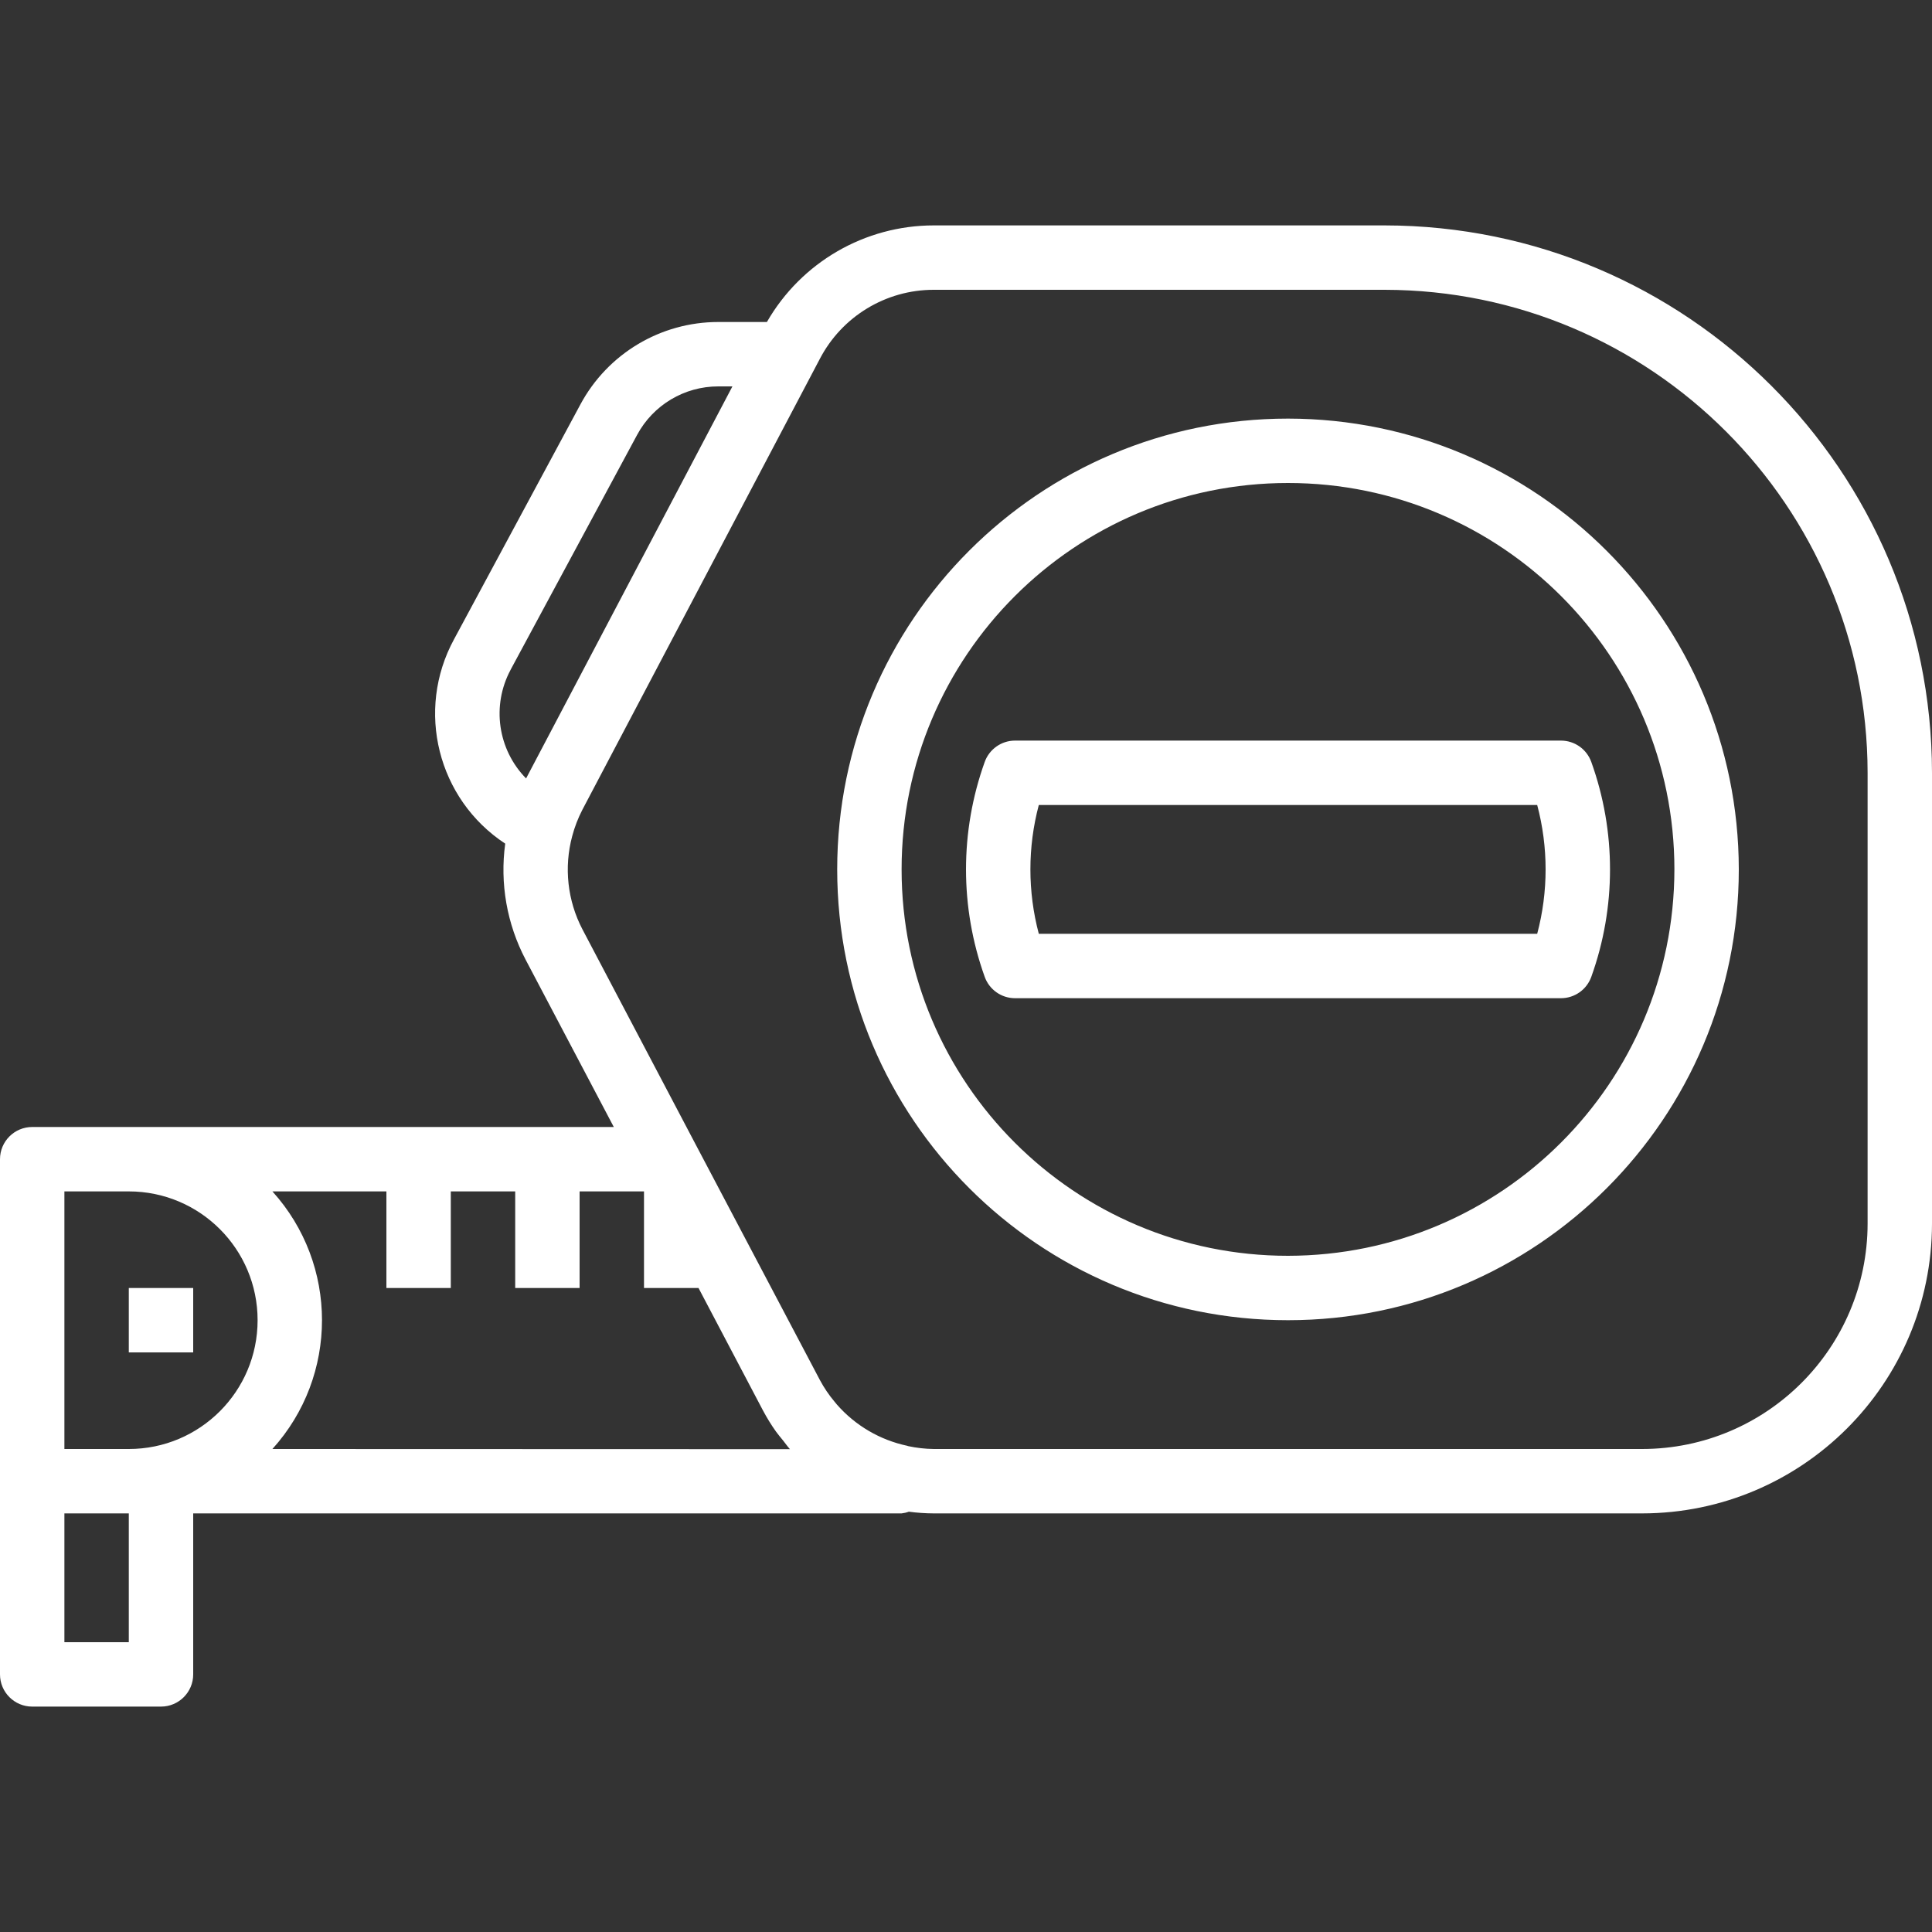 <svg width="60" height="60" viewBox="0 0 60 60" fill="none" xmlns="http://www.w3.org/2000/svg">
<rect x="0" y="0" width="60" height="60" fill="#333333" stroke="none"/>
<path d="M43 7H29C26.86 7 24.883 8.144 23.817 10H22.309C20.519 9.999 18.872 10.982 18.025 12.56L14.1 19.854C12.9 22.061 13.591 24.819 15.69 26.2C15.521 27.436 15.742 28.695 16.322 29.8L19.062 35H1C0.448 35 0 35.448 0 36V52C0 52.552 0.448 53 1 53H5C5.552 53 6 52.552 6 52V47H28C28.077 46.991 28.152 46.974 28.224 46.947C28.481 46.981 28.74 46.999 29 47H51C55.968 46.995 59.995 42.968 60 38V24C59.99 14.616 52.384 7.01 43 7ZM15.857 20.8L19.786 13.506C20.285 12.577 21.255 11.998 22.309 12H22.746L19.446 18.27L16.338 24.175C15.457 23.277 15.262 21.911 15.857 20.802V20.8ZM2 37H4C6.209 37 8 38.791 8 41C8 43.209 6.209 45 4 45H2V37ZM4 51H2V47H4V51ZM8.46 45C10.513 42.729 10.513 39.271 8.46 37H12V40H14V37H16V40H18V37H20V40H21.693L23.693 43.8C23.815 44.03 23.951 44.251 24.102 44.463C24.17 44.558 24.247 44.645 24.32 44.737C24.393 44.829 24.456 44.92 24.532 45.005L8.46 45ZM58 38C57.996 41.864 54.864 44.996 51 45H29C28.731 44.997 28.463 44.966 28.2 44.91C28.192 44.91 28.185 44.903 28.177 44.901C27.331 44.722 26.565 44.273 25.994 43.623C25.968 43.593 25.943 43.561 25.917 43.53C25.744 43.324 25.592 43.1 25.465 42.863L21.6 35.534L18.09 28.865C17.623 27.973 17.509 26.937 17.771 25.965C17.846 25.681 17.952 25.407 18.087 25.146L25.287 11.475L25.459 11.148C26.146 9.827 27.511 8.999 29 9H43C51.28 9.009 57.991 15.72 58 24V38ZM40 13C32.268 13 26 19.268 26 27C26 34.732 32.268 41 40 41C47.732 41 54 34.732 54 27C53.992 19.271 47.729 13.008 40 13ZM40 39C33.373 39 28 33.627 28 27C28 20.373 33.373 15 40 15C46.627 15 52 20.373 52 27C51.993 33.625 46.625 38.993 40 39ZM4 40H6V42H4V40ZM31.523 23C31.099 23 30.722 23.267 30.58 23.666C29.807 25.821 29.807 28.179 30.58 30.334C30.722 30.733 31.099 31 31.523 31H48.477C48.901 31 49.278 30.733 49.42 30.334C50.194 28.179 50.194 25.821 49.42 23.666C49.278 23.267 48.901 23 48.477 23H31.523ZM47.739 29H32.261C31.913 27.69 31.913 26.31 32.261 25H47.739C48.087 26.31 48.087 27.69 47.739 29Z" fill="white"/>
</svg>
